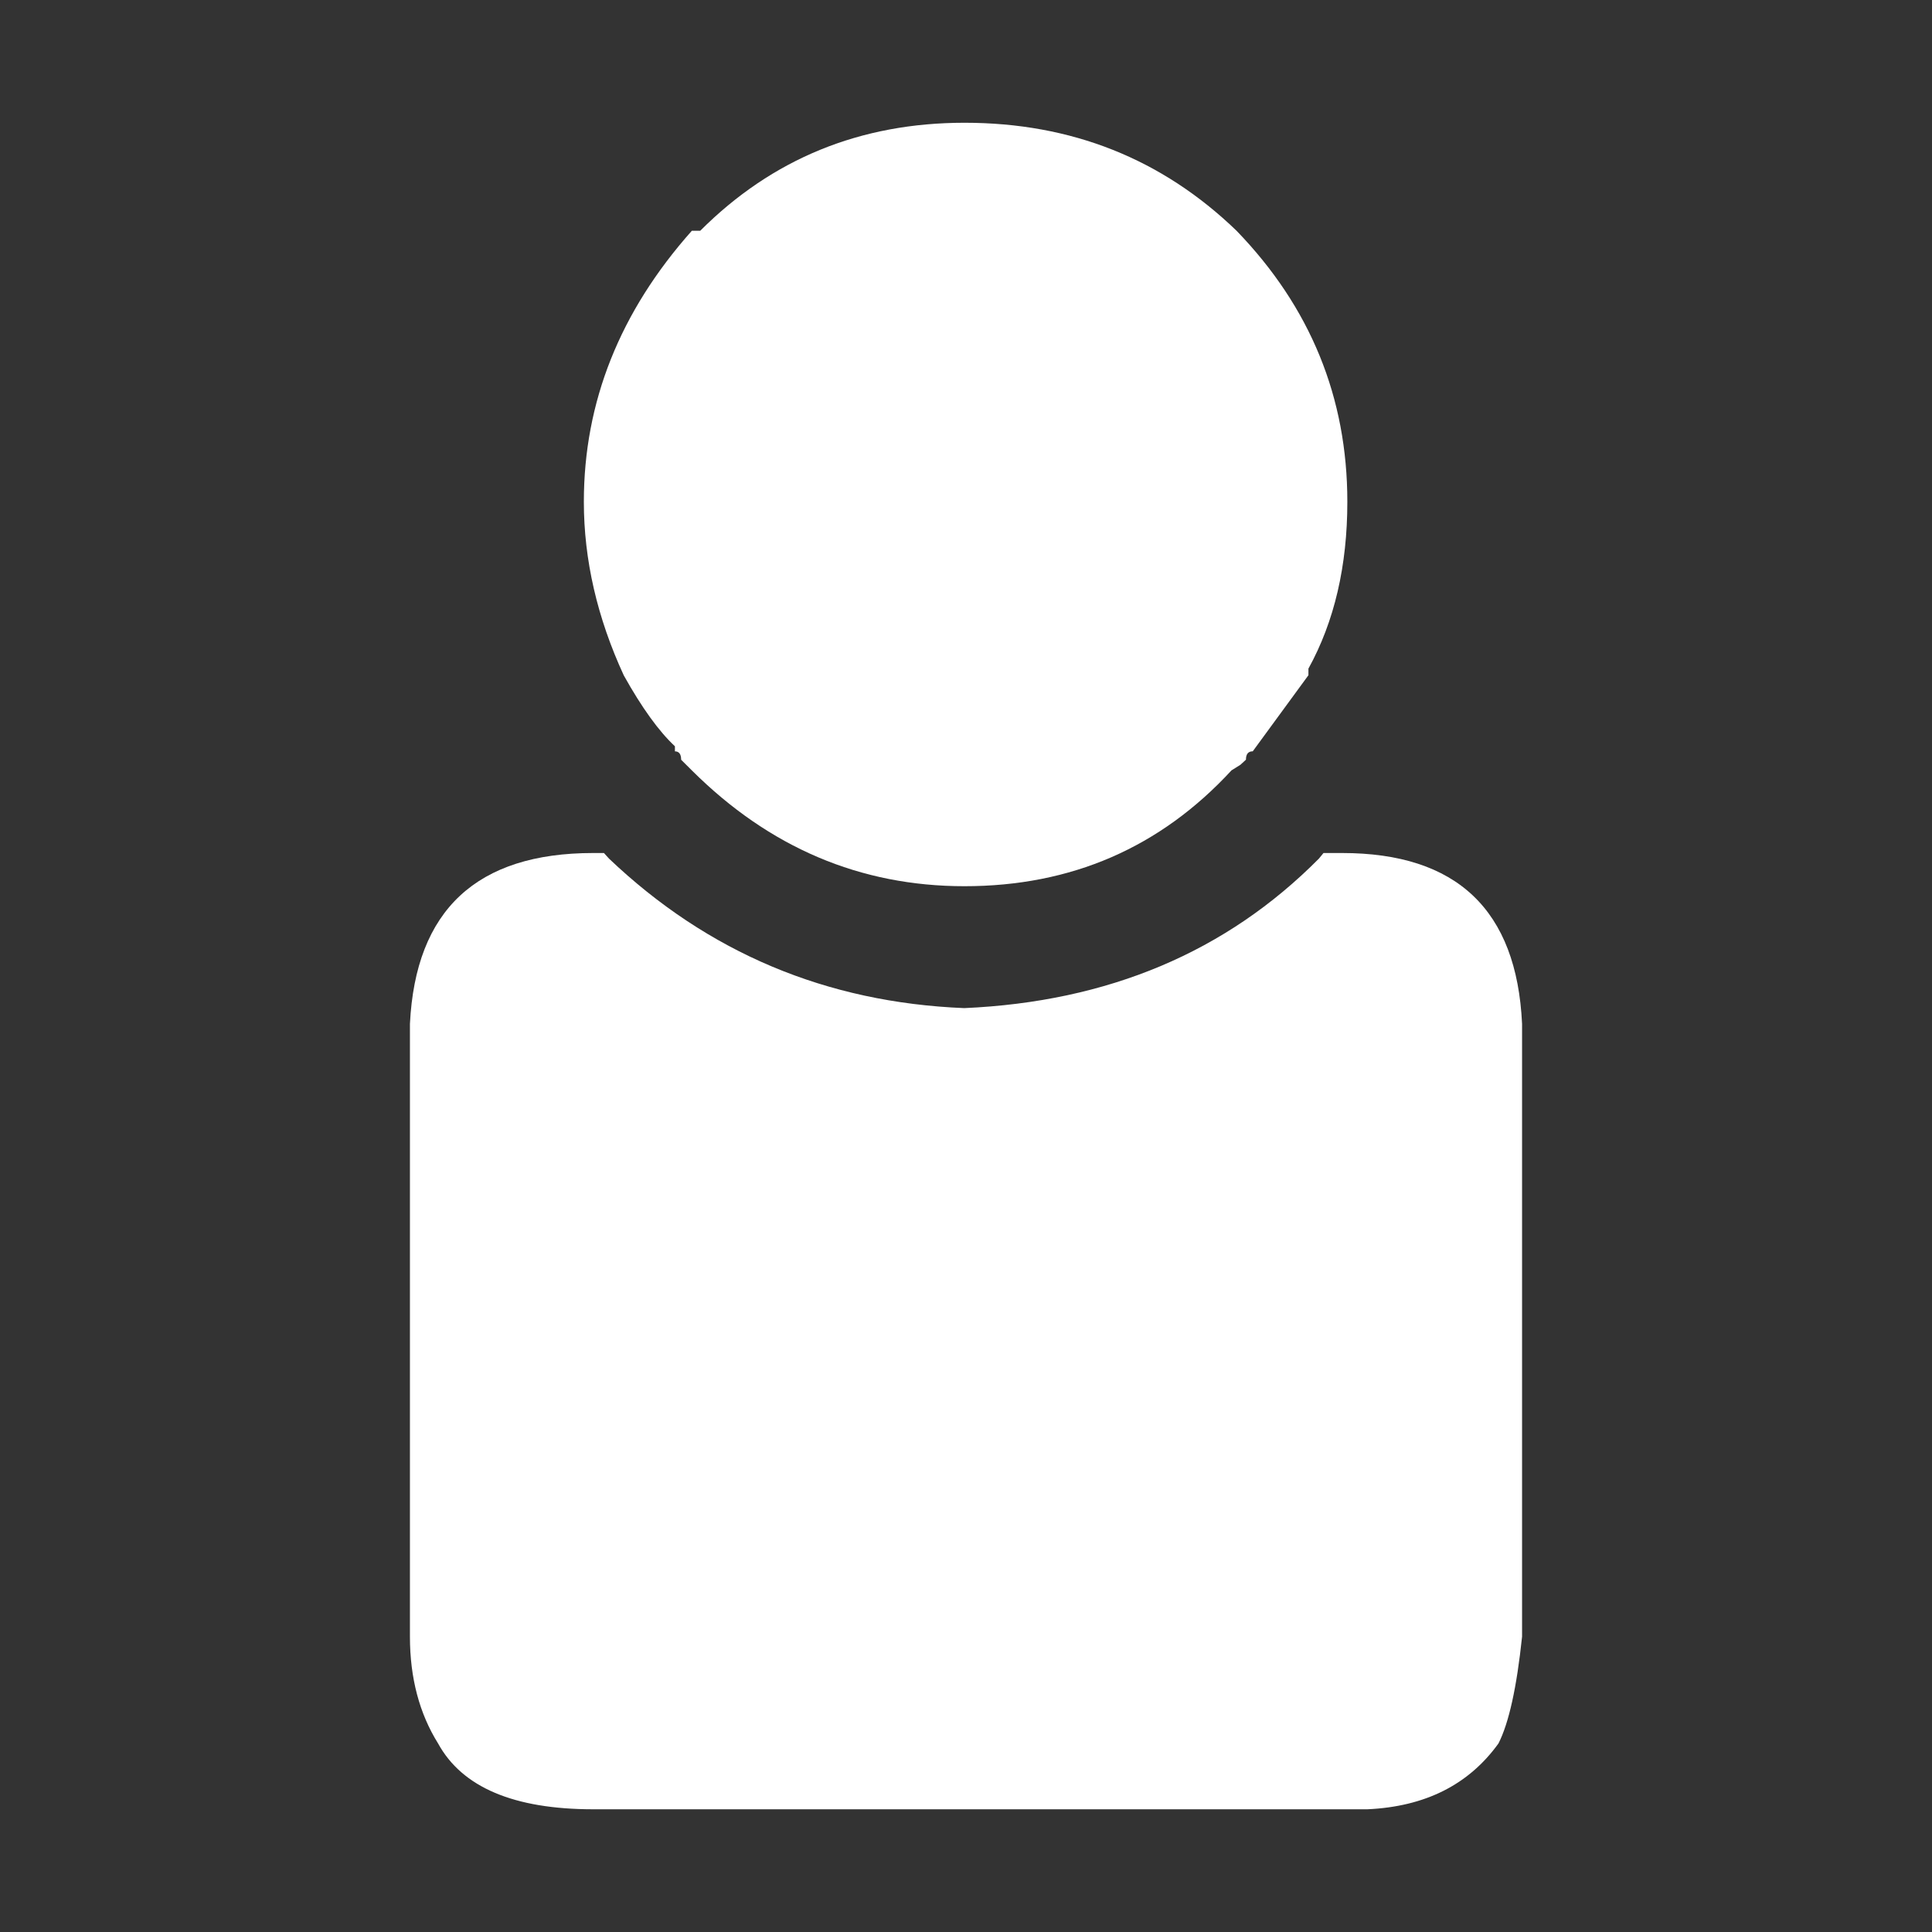 <?xml version="1.0" encoding="utf-8"?>
<!-- Generator: Adobe Illustrator 16.0.0, SVG Export Plug-In . SVG Version: 6.00 Build 0)  -->
<!DOCTYPE svg PUBLIC "-//W3C//DTD SVG 1.1//EN" "http://www.w3.org/Graphics/SVG/1.1/DTD/svg11.dtd">
<svg version="1.1" id="Capa_1" xmlns="http://www.w3.org/2000/svg" xmlns:xlink="http://www.w3.org/1999/xlink" x="0px" y="0px"
	 width="50px" height="50px" viewBox="0 0 50 50" enable-background="new 0 0 50 50" xml:space="preserve">
<rect x="0" y="0" width="50" height="50" fill="#333333" stroke="none"/>
<path fill="#FFFFFF" d="M39.391,26.498v15.859c-0.138,1.316-0.342,2.236-0.611,2.764c-0.769,1.066-1.896,1.635-3.391,1.703H15.354
	c-2.055,0-3.394-0.568-4.016-1.703c-0.484-0.775-0.729-1.697-0.729-2.764V26.498c0.146-2.949,1.729-4.422,4.744-4.422h0.277
	l0.131,0.145c2.56,2.434,5.624,3.724,9.194,3.869c3.725-0.164,6.783-1.453,9.178-3.869l0.119-0.145h0.48
	C37.702,22.076,39.253,23.549,39.391,26.498"/>
<path fill="#FFFFFF" d="M33.859,17.479l-1.438,1.965c-0.118,0-0.176,0.072-0.176,0.217L32.1,19.794l-0.229,0.143
	c-1.845,2-4.146,2.998-6.911,2.998c-2.697,0-5.048-0.998-7.056-2.998l-0.276-0.275c0-0.145-0.055-0.217-0.161-0.217v-0.131
	c-0.415-0.387-0.858-1-1.323-1.834c-0.689-1.494-1.034-2.992-1.034-4.494c0-2.582,0.932-4.92,2.795-7.014h0.217
	c1.862-1.863,4.142-2.795,6.839-2.795c2.765,0,5.11,0.932,7.041,2.795c1.911,1.977,2.867,4.314,2.867,7.014
	c0,1.656-0.334,3.098-1.007,4.318v0.175"/>
</svg>
